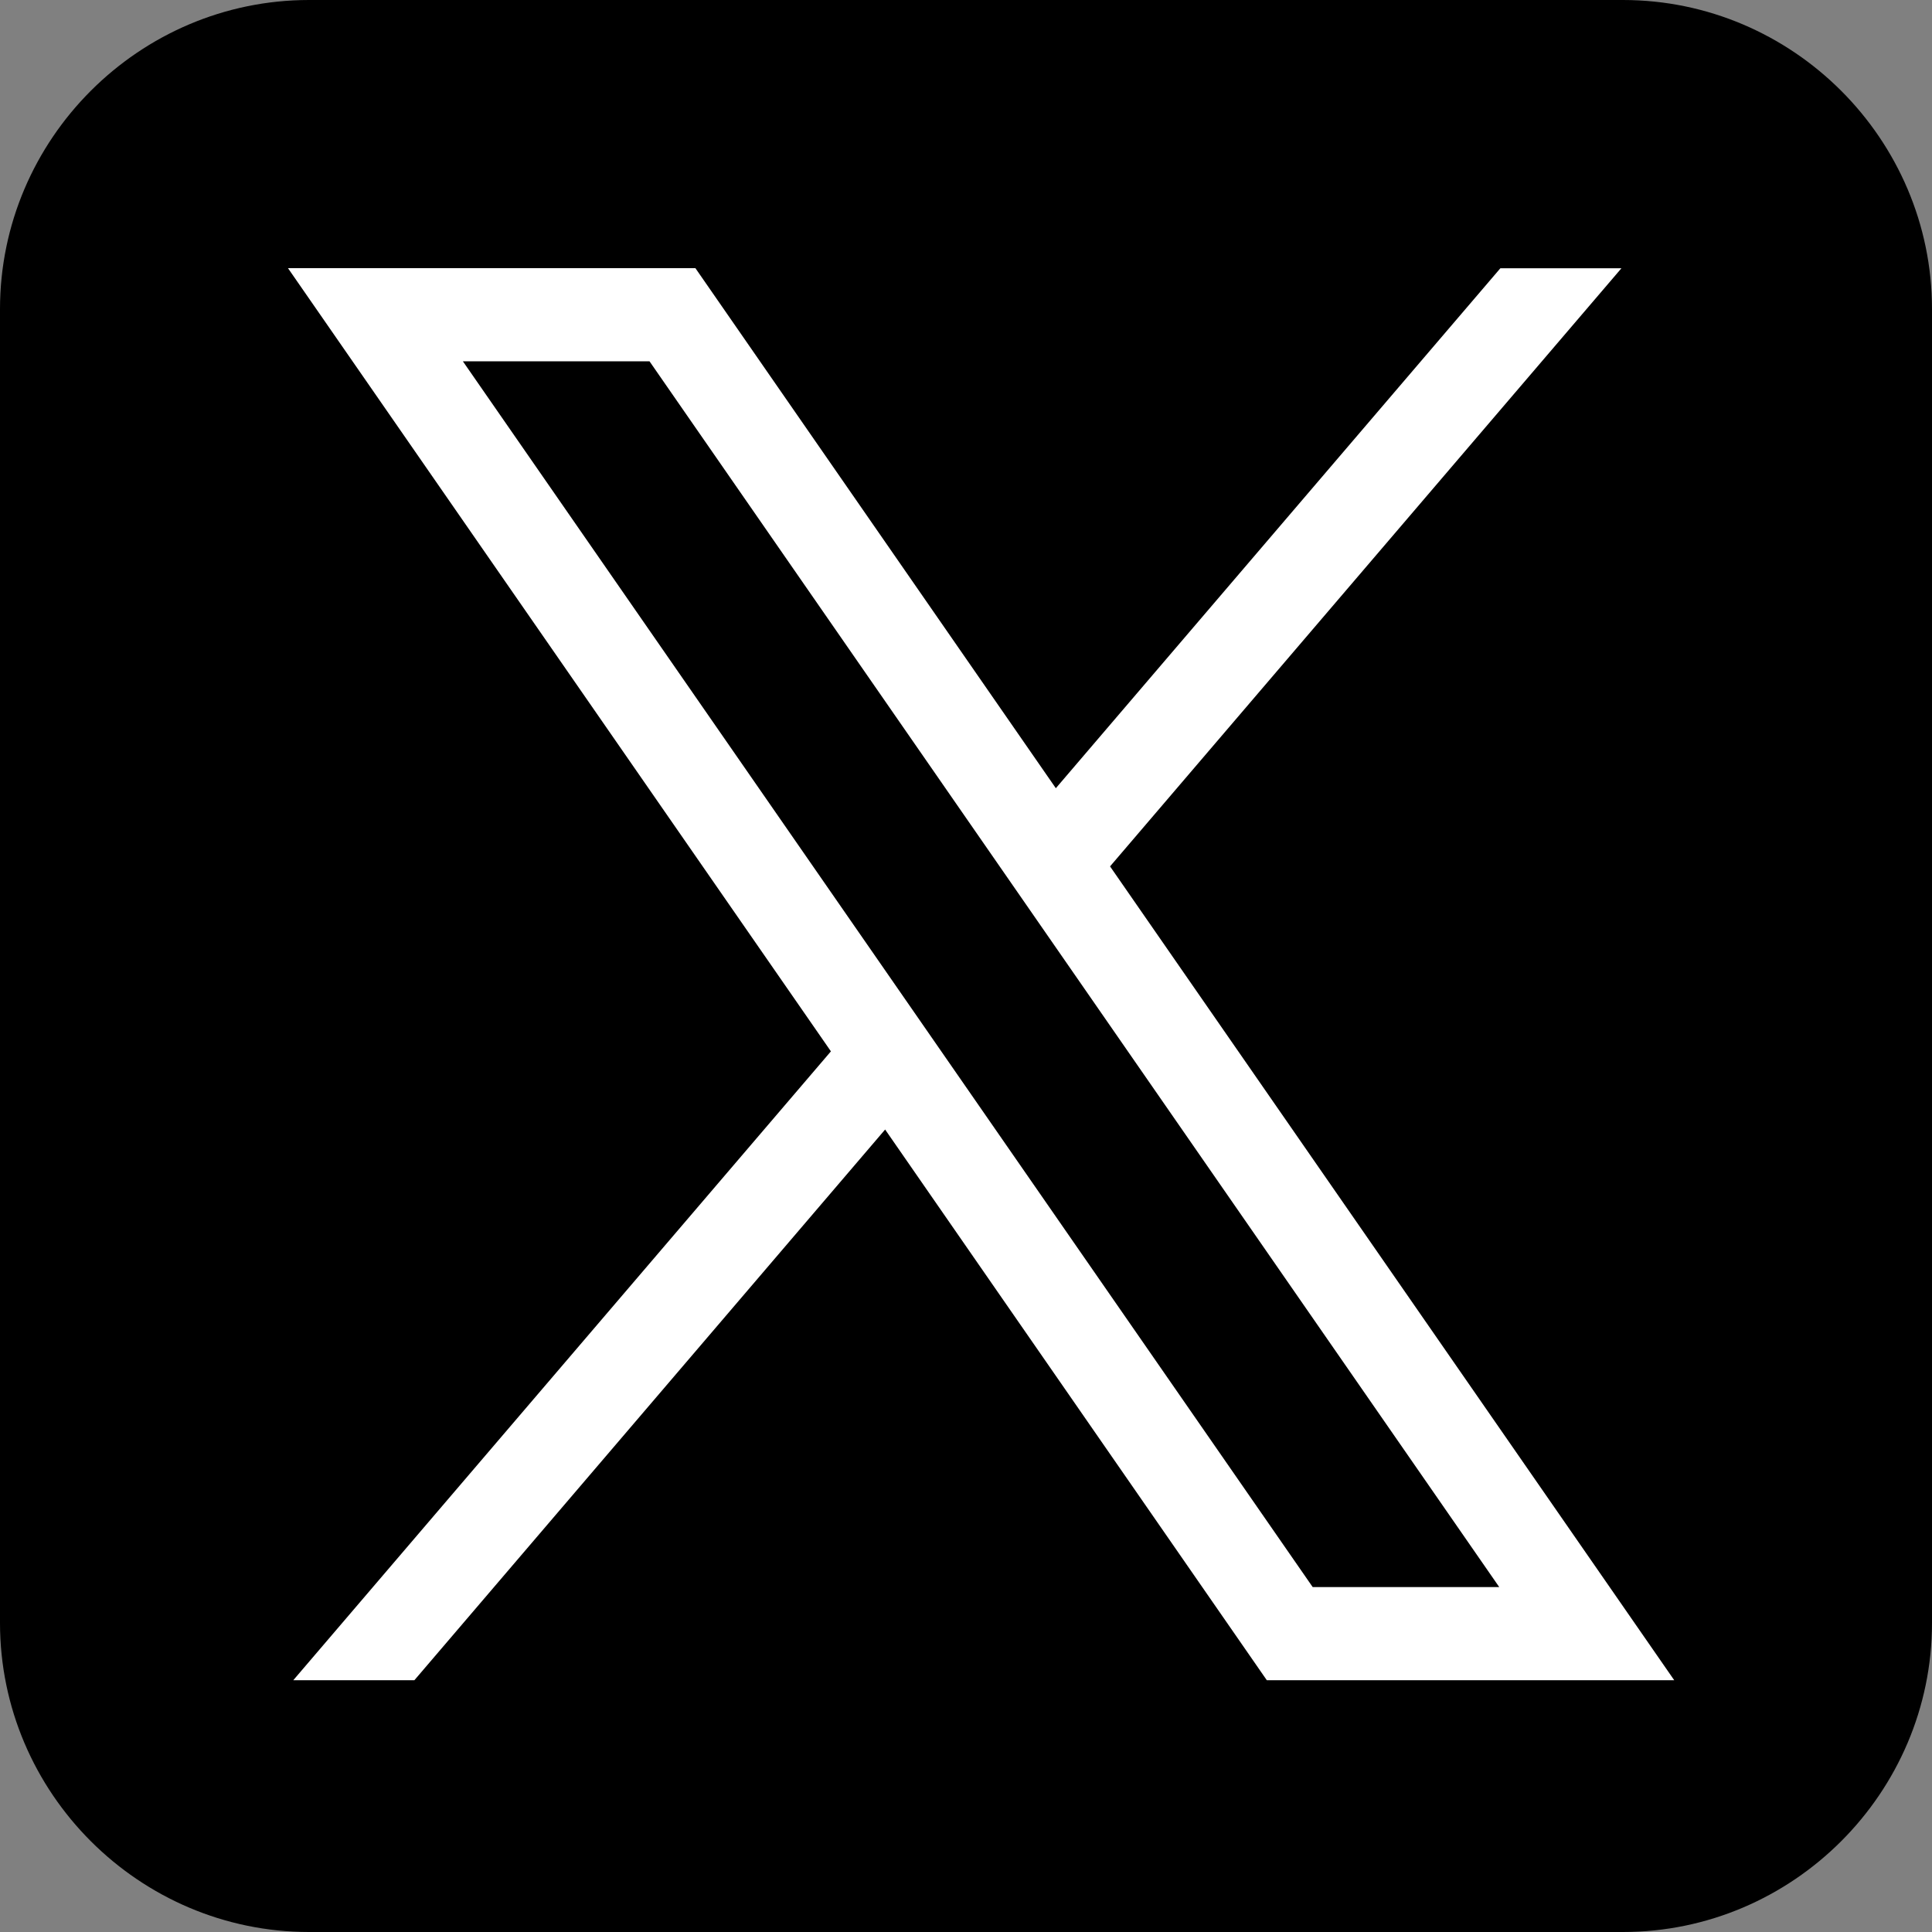 <?xml version="1.0" encoding="utf-8"?>
<!-- Generator: Adobe Illustrator 15.0.0, SVG Export Plug-In . SVG Version: 6.00 Build 0)  -->
<!DOCTYPE svg PUBLIC "-//W3C//DTD SVG 1.1//EN" "http://www.w3.org/Graphics/SVG/1.1/DTD/svg11.dtd">
<svg version="1.1" id="レイヤー_1" xmlns="http://www.w3.org/2000/svg" xmlns:xlink="http://www.w3.org/1999/xlink" x="0px"
	 y="0px" width="50px" height="50px" viewBox="0 0 50 50" enable-background="new 0 0 50 50" xml:space="preserve">
<rect x="0" y="0" width="50" height="50" fill="#808080" stroke="none"/>
<g>
	<path d="M0,8c0-4.4,3.6-8,8-8h34c4.4,0,8,3.6,8,8v34c0,4.4-3.6,8-8,8H8c-4.4,0-8-3.6-8-8V8z"/>
</g>
<path fill="#FFFFFF" d="M28.728,22.422l13.235-15.48H38.83L27.325,20.399L17.997,6.94H7.453l14.051,20.269L7.59,43.484h3.134
	l12.183-14.252l9.878,14.252h10.544L28.728,22.422L28.728,22.422z M11.981,9.35h4.828L38.8,41.073h-4.828L11.979,9.35H11.981z"/>
</svg>
